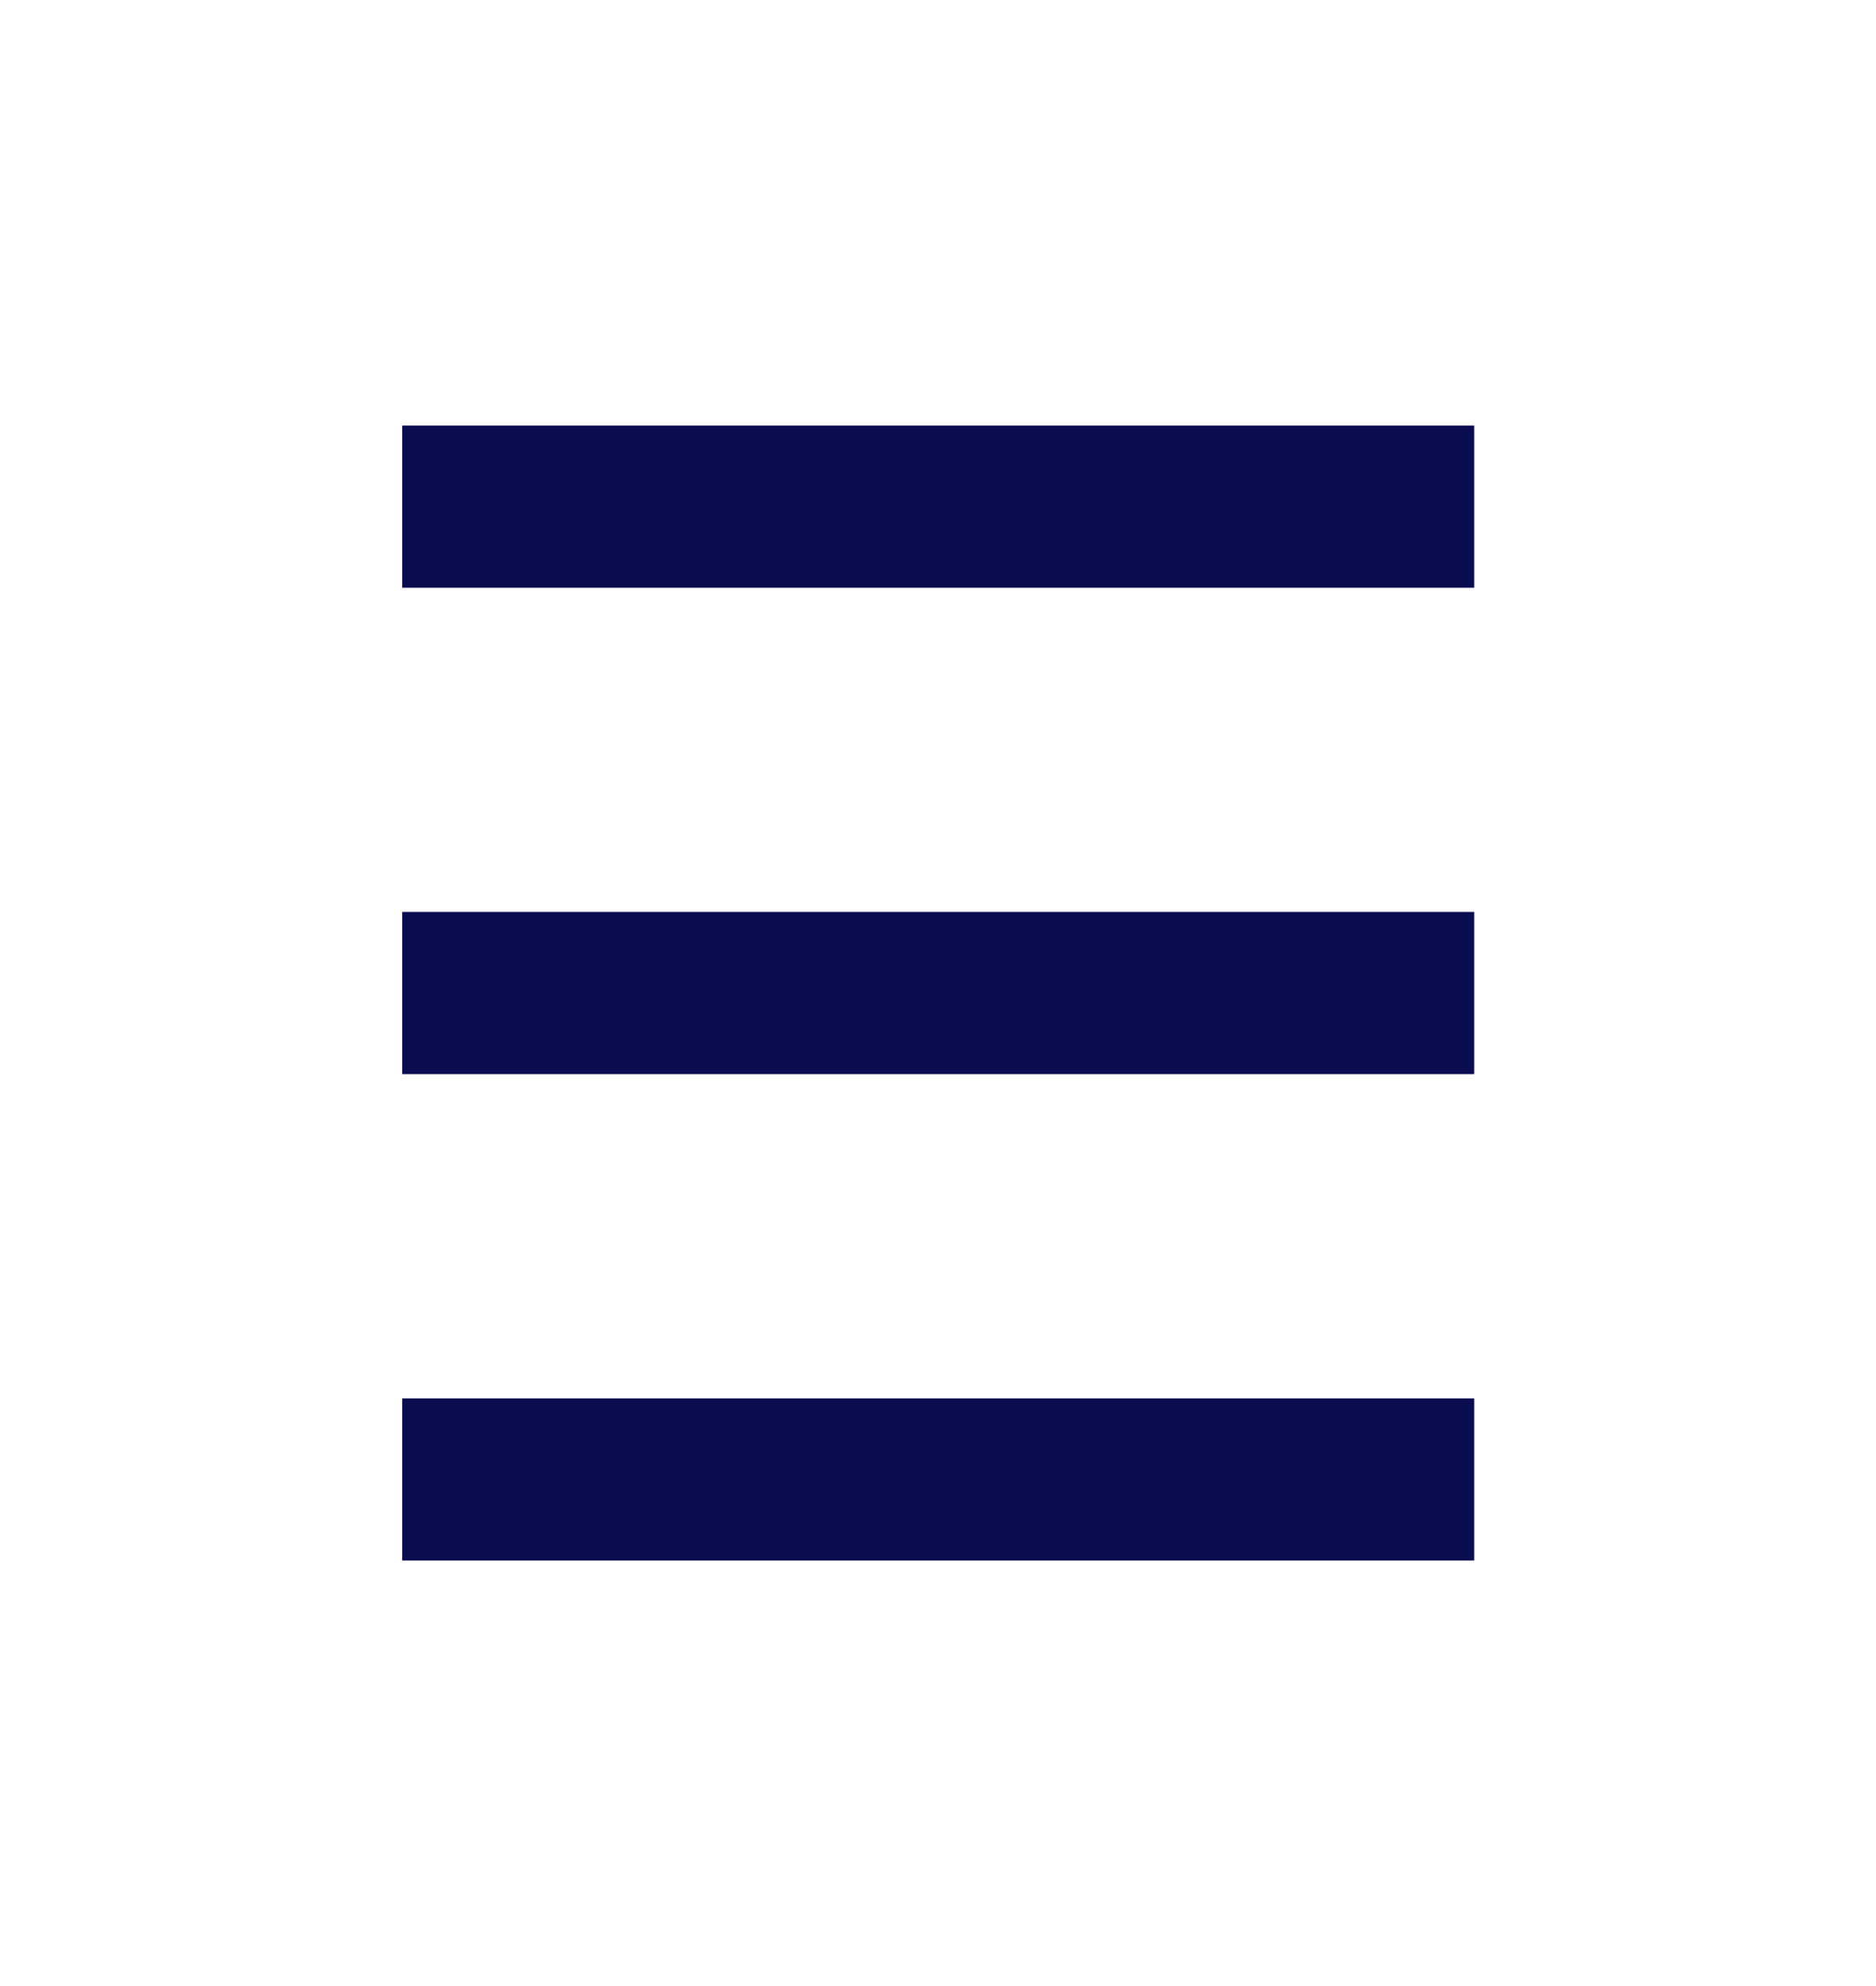 <?xml version="1.0" encoding="UTF-8"?> <svg xmlns="http://www.w3.org/2000/svg" width="17" height="18" viewBox="0 0 17 18" fill="none"><path fill-rule="evenodd" clip-rule="evenodd" d="M3.645 3.857H13.359V5.327H3.645V3.857ZM3.645 8.265H13.359V9.735H3.645V8.265ZM13.359 12.674H3.645V14.143H13.359V12.674Z" fill="#0A0C50"></path></svg> 